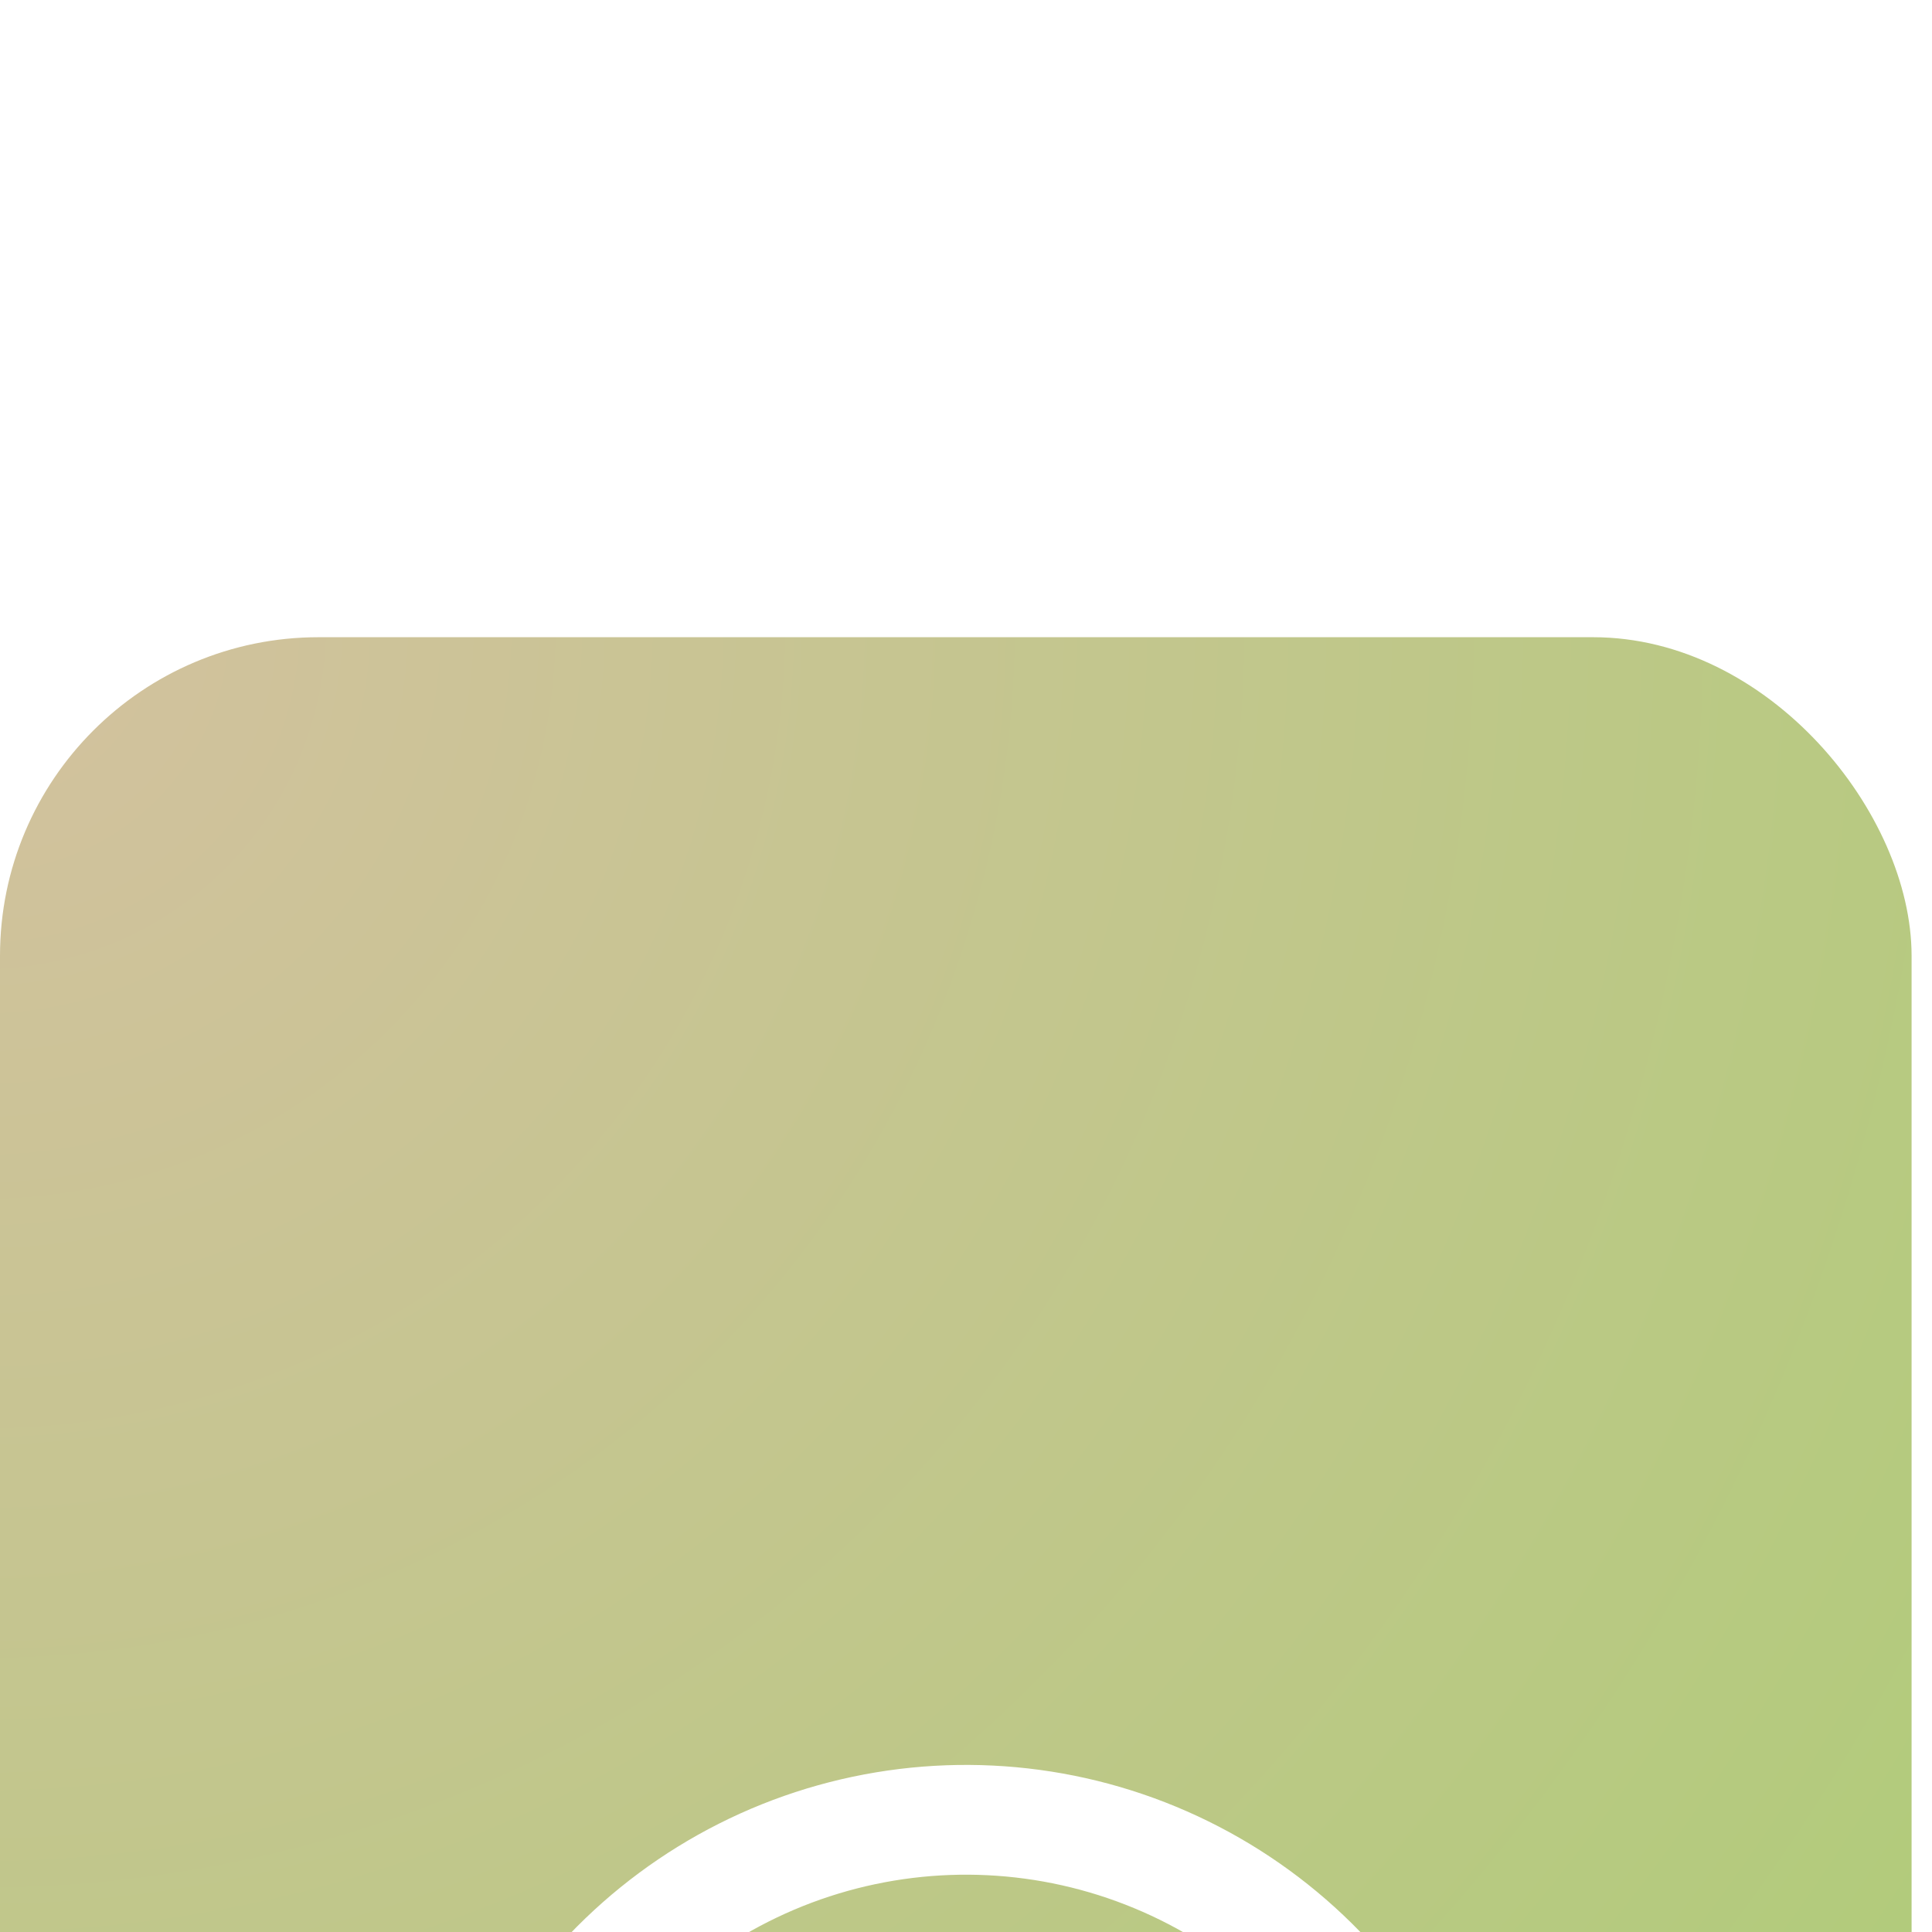 <svg width="44" height="44" viewBox="0 0 44 44" fill="none" xmlns="http://www.w3.org/2000/svg">
<g clip-path="url(#clip0_64_40)">
<g filter="url(#filter0_d_64_40)">
<rect width="43.535" height="43.535" rx="7.256" fill="url(#paint0_radial_64_40)"/>
</g>
<g filter="url(#filter1_dddd_64_40)">
<path d="M22 33.25C24.603 33.25 27.125 32.347 29.137 30.696C31.149 29.045 32.526 26.747 33.034 24.195C33.542 21.642 33.148 18.992 31.922 16.697C30.695 14.401 28.71 12.602 26.305 11.606C23.901 10.61 21.225 10.479 18.734 11.234C16.244 11.99 14.092 13.586 12.646 15.75C11.2 17.914 10.549 20.512 10.804 23.103C11.059 25.693 12.205 28.114 14.045 29.955" stroke="white" stroke-width="2.5" stroke-linecap="round"/>
<path d="M27 19.5L22.503 24.897C21.683 25.88 21.273 26.372 20.723 26.397C20.172 26.422 19.719 25.969 18.814 25.064L17 23.25" stroke="white" stroke-width="2.5" stroke-linecap="round"/>
</g>
</g>
<defs>
<filter id="filter0_d_64_40" x="-29.023" y="-14.512" width="101.582" height="101.582" filterUnits="userSpaceOnUse" color-interpolation-filters="sRGB">
<feFlood flood-opacity="0" result="BackgroundImageFix"/>
<feColorMatrix in="SourceAlpha" type="matrix" values="0 0 0 0 0 0 0 0 0 0 0 0 0 0 0 0 0 0 127 0" result="hardAlpha"/>
<feMorphology radius="7.256" operator="erode" in="SourceAlpha" result="effect1_dropShadow_64_40"/>
<feOffset dy="14.512"/>
<feGaussianBlur stdDeviation="18.14"/>
<feComposite in2="hardAlpha" operator="out"/>
<feColorMatrix type="matrix" values="0 0 0 0 0.758 0 0 0 0 0.811 0 0 0 0 0.85 0 0 0 1 0"/>
<feBlend mode="normal" in2="BackgroundImageFix" result="effect1_dropShadow_64_40"/>
<feBlend mode="normal" in="SourceGraphic" in2="effect1_dropShadow_64_40" result="shape"/>
</filter>
<filter id="filter1_dddd_64_40" x="-0.222" y="7" width="44.444" height="53.472" filterUnits="userSpaceOnUse" color-interpolation-filters="sRGB">
<feFlood flood-opacity="0" result="BackgroundImageFix"/>
<feColorMatrix in="SourceAlpha" type="matrix" values="0 0 0 0 0 0 0 0 0 0 0 0 0 0 0 0 0 0 127 0" result="hardAlpha"/>
<feOffset dy="1.806"/>
<feGaussianBlur stdDeviation="0.903"/>
<feColorMatrix type="matrix" values="0 0 0 0 0 0 0 0 0 0 0 0 0 0 0 0 0 0 0.1 0"/>
<feBlend mode="normal" in2="BackgroundImageFix" result="effect1_dropShadow_64_40"/>
<feColorMatrix in="SourceAlpha" type="matrix" values="0 0 0 0 0 0 0 0 0 0 0 0 0 0 0 0 0 0 127 0" result="hardAlpha"/>
<feOffset dy="3.611"/>
<feGaussianBlur stdDeviation="1.806"/>
<feColorMatrix type="matrix" values="0 0 0 0 0 0 0 0 0 0 0 0 0 0 0 0 0 0 0.09 0"/>
<feBlend mode="normal" in2="effect1_dropShadow_64_40" result="effect2_dropShadow_64_40"/>
<feColorMatrix in="SourceAlpha" type="matrix" values="0 0 0 0 0 0 0 0 0 0 0 0 0 0 0 0 0 0 127 0" result="hardAlpha"/>
<feOffset dy="9.028"/>
<feGaussianBlur stdDeviation="2.708"/>
<feColorMatrix type="matrix" values="0 0 0 0 0 0 0 0 0 0 0 0 0 0 0 0 0 0 0.05 0"/>
<feBlend mode="normal" in2="effect2_dropShadow_64_40" result="effect3_dropShadow_64_40"/>
<feColorMatrix in="SourceAlpha" type="matrix" values="0 0 0 0 0 0 0 0 0 0 0 0 0 0 0 0 0 0 127 0" result="hardAlpha"/>
<feOffset dy="16.25"/>
<feGaussianBlur stdDeviation="3.611"/>
<feColorMatrix type="matrix" values="0 0 0 0 0 0 0 0 0 0 0 0 0 0 0 0 0 0 0.01 0"/>
<feBlend mode="normal" in2="effect3_dropShadow_64_40" result="effect4_dropShadow_64_40"/>
<feBlend mode="normal" in="SourceGraphic" in2="effect4_dropShadow_64_40" result="shape"/>
</filter>
<radialGradient id="paint0_radial_64_40" cx="0" cy="0" r="1" gradientUnits="userSpaceOnUse" gradientTransform="rotate(45) scale(61.568)">
<stop stop-color="#D3C19F"/>
<stop offset="1" stop-color="#ACCD75"/>
</radialGradient>
<clipPath id="clip0_64_40">
<rect width="44" height="44" fill="white"/>
</clipPath>
</defs>
</svg>
